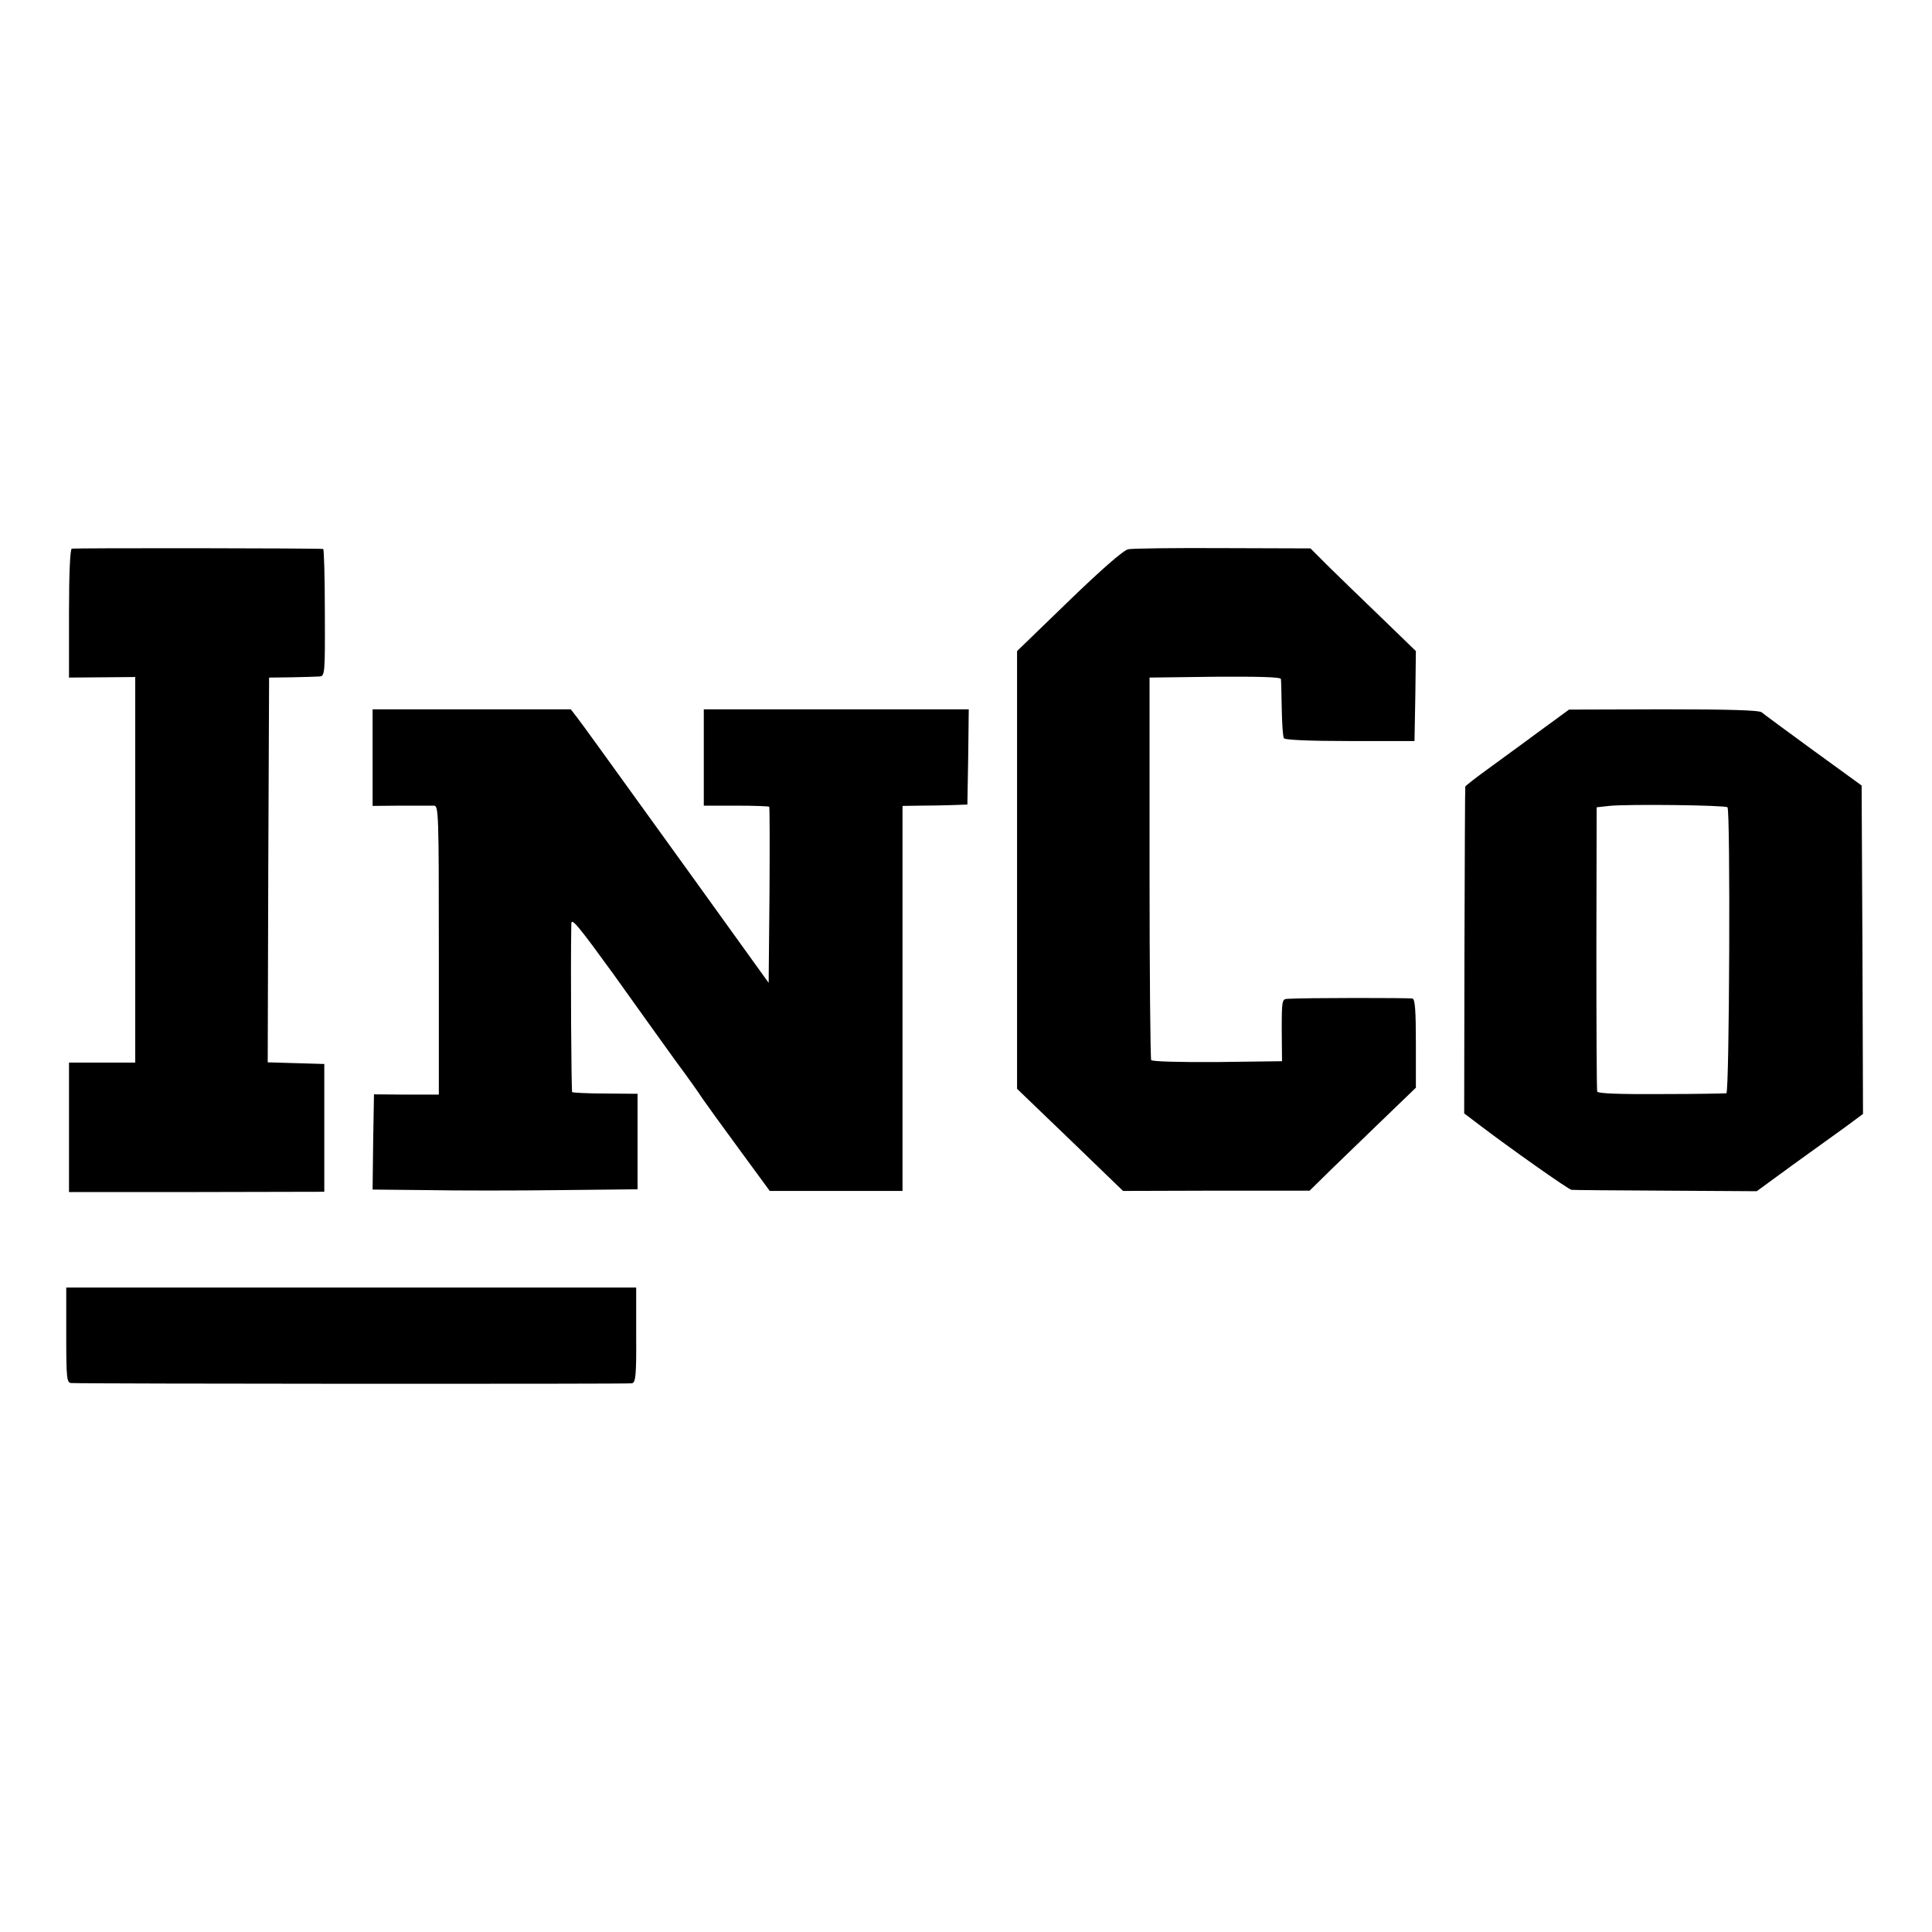 <?xml version="1.0" standalone="no"?>
<!DOCTYPE svg PUBLIC "-//W3C//DTD SVG 20010904//EN"
 "http://www.w3.org/TR/2001/REC-SVG-20010904/DTD/svg10.dtd">
<svg version="1.0" xmlns="http://www.w3.org/2000/svg"
 width="700pt" height="700pt" viewBox="0 0 700 700"
 preserveAspectRatio="xMidYMid meet">
<g transform="translate(0,700) scale(0.1,-0.1)"
fill="#000000" stroke="none">
<path d="M260 5012 c-6 -2 -10 -90 -10 -235 l0 -232 120 1 120 1 0 -699 0
-698 -120 0 -120 0 0 -235 0 -234 463 0 462 1 0 231 0 232 -103 3 -102 3 2
697 3 697 80 1 c44 1 90 2 101 3 21 1 22 3 21 231 0 127 -3 230 -6 231 -17 3
-902 4 -911 1z"/>
<path d="M4088 5010 c-17 -3 -96 -72 -215 -187 l-188 -182 0 -793 0 -793 104
-100 c57 -55 144 -138 192 -185 l88 -85 338 1 338 0 56 55 c30 30 117 113 192
186 l137 132 0 160 c0 118 -3 160 -12 163 -11 3 -393 3 -454 -1 -19 -1 -20 -7
-20 -113 l1 -113 -234 -3 c-136 -1 -237 2 -240 7 -3 5 -6 319 -6 698 l0 688
238 3 c155 1 237 -1 238 -8 1 -5 2 -54 3 -107 1 -54 4 -102 8 -108 4 -6 95
-10 240 -10 l233 0 3 163 2 163 -126 122 c-70 67 -156 151 -192 186 l-64 64
-317 1 c-174 1 -329 -1 -343 -4z"/>
<path d="M1350 4255 l0 -175 103 1 c56 0 110 0 120 0 16 -1 17 -33 17 -524 l0
-523 -117 0 -118 1 -3 -173 -2 -172 197 -2 c109 -2 325 -2 481 0 l282 3 0 173
0 173 -116 1 c-64 0 -118 3 -121 5 -3 4 -6 453 -3 610 0 24 26 -8 153 -183 83
-117 185 -258 225 -314 41 -55 85 -117 97 -136 13 -19 73 -102 134 -185 l110
-150 240 0 241 0 0 697 0 698 63 1 c34 0 87 1 117 2 l55 2 3 173 2 172 -480 0
-480 0 0 -174 0 -175 116 0 c65 0 119 -2 121 -4 2 -2 2 -147 1 -321 l-3 -317
-285 396 c-329 456 -382 530 -411 568 l-21 27 -359 0 -359 0 0 -175z"/>
<path d="M5570 4345 c-63 -47 -148 -108 -187 -137 -40 -29 -73 -55 -74 -58 -1
-3 -2 -270 -3 -594 l-1 -590 50 -38 c117 -89 328 -238 339 -239 6 -1 159 -2
341 -3 l330 -2 130 95 c71 51 158 114 193 139 l62 46 -2 595 -3 595 -175 127
c-96 70 -180 132 -187 138 -8 8 -123 11 -355 11 l-343 -1 -115 -84z m689 -270
c11 -11 7 -1035 -4 -1036 -5 -1 -112 -3 -237 -3 -149 -1 -229 2 -231 9 -2 5
-3 240 -3 520 l1 510 45 5 c63 7 421 3 429 -5z"/>
<path d="M240 2163 c0 -158 2 -173 18 -174 50 -3 2019 -4 2032 -1 13 3 16 29
15 175 l0 172 -1033 0 -1032 0 0 -172z"/>
</g>
</svg>
